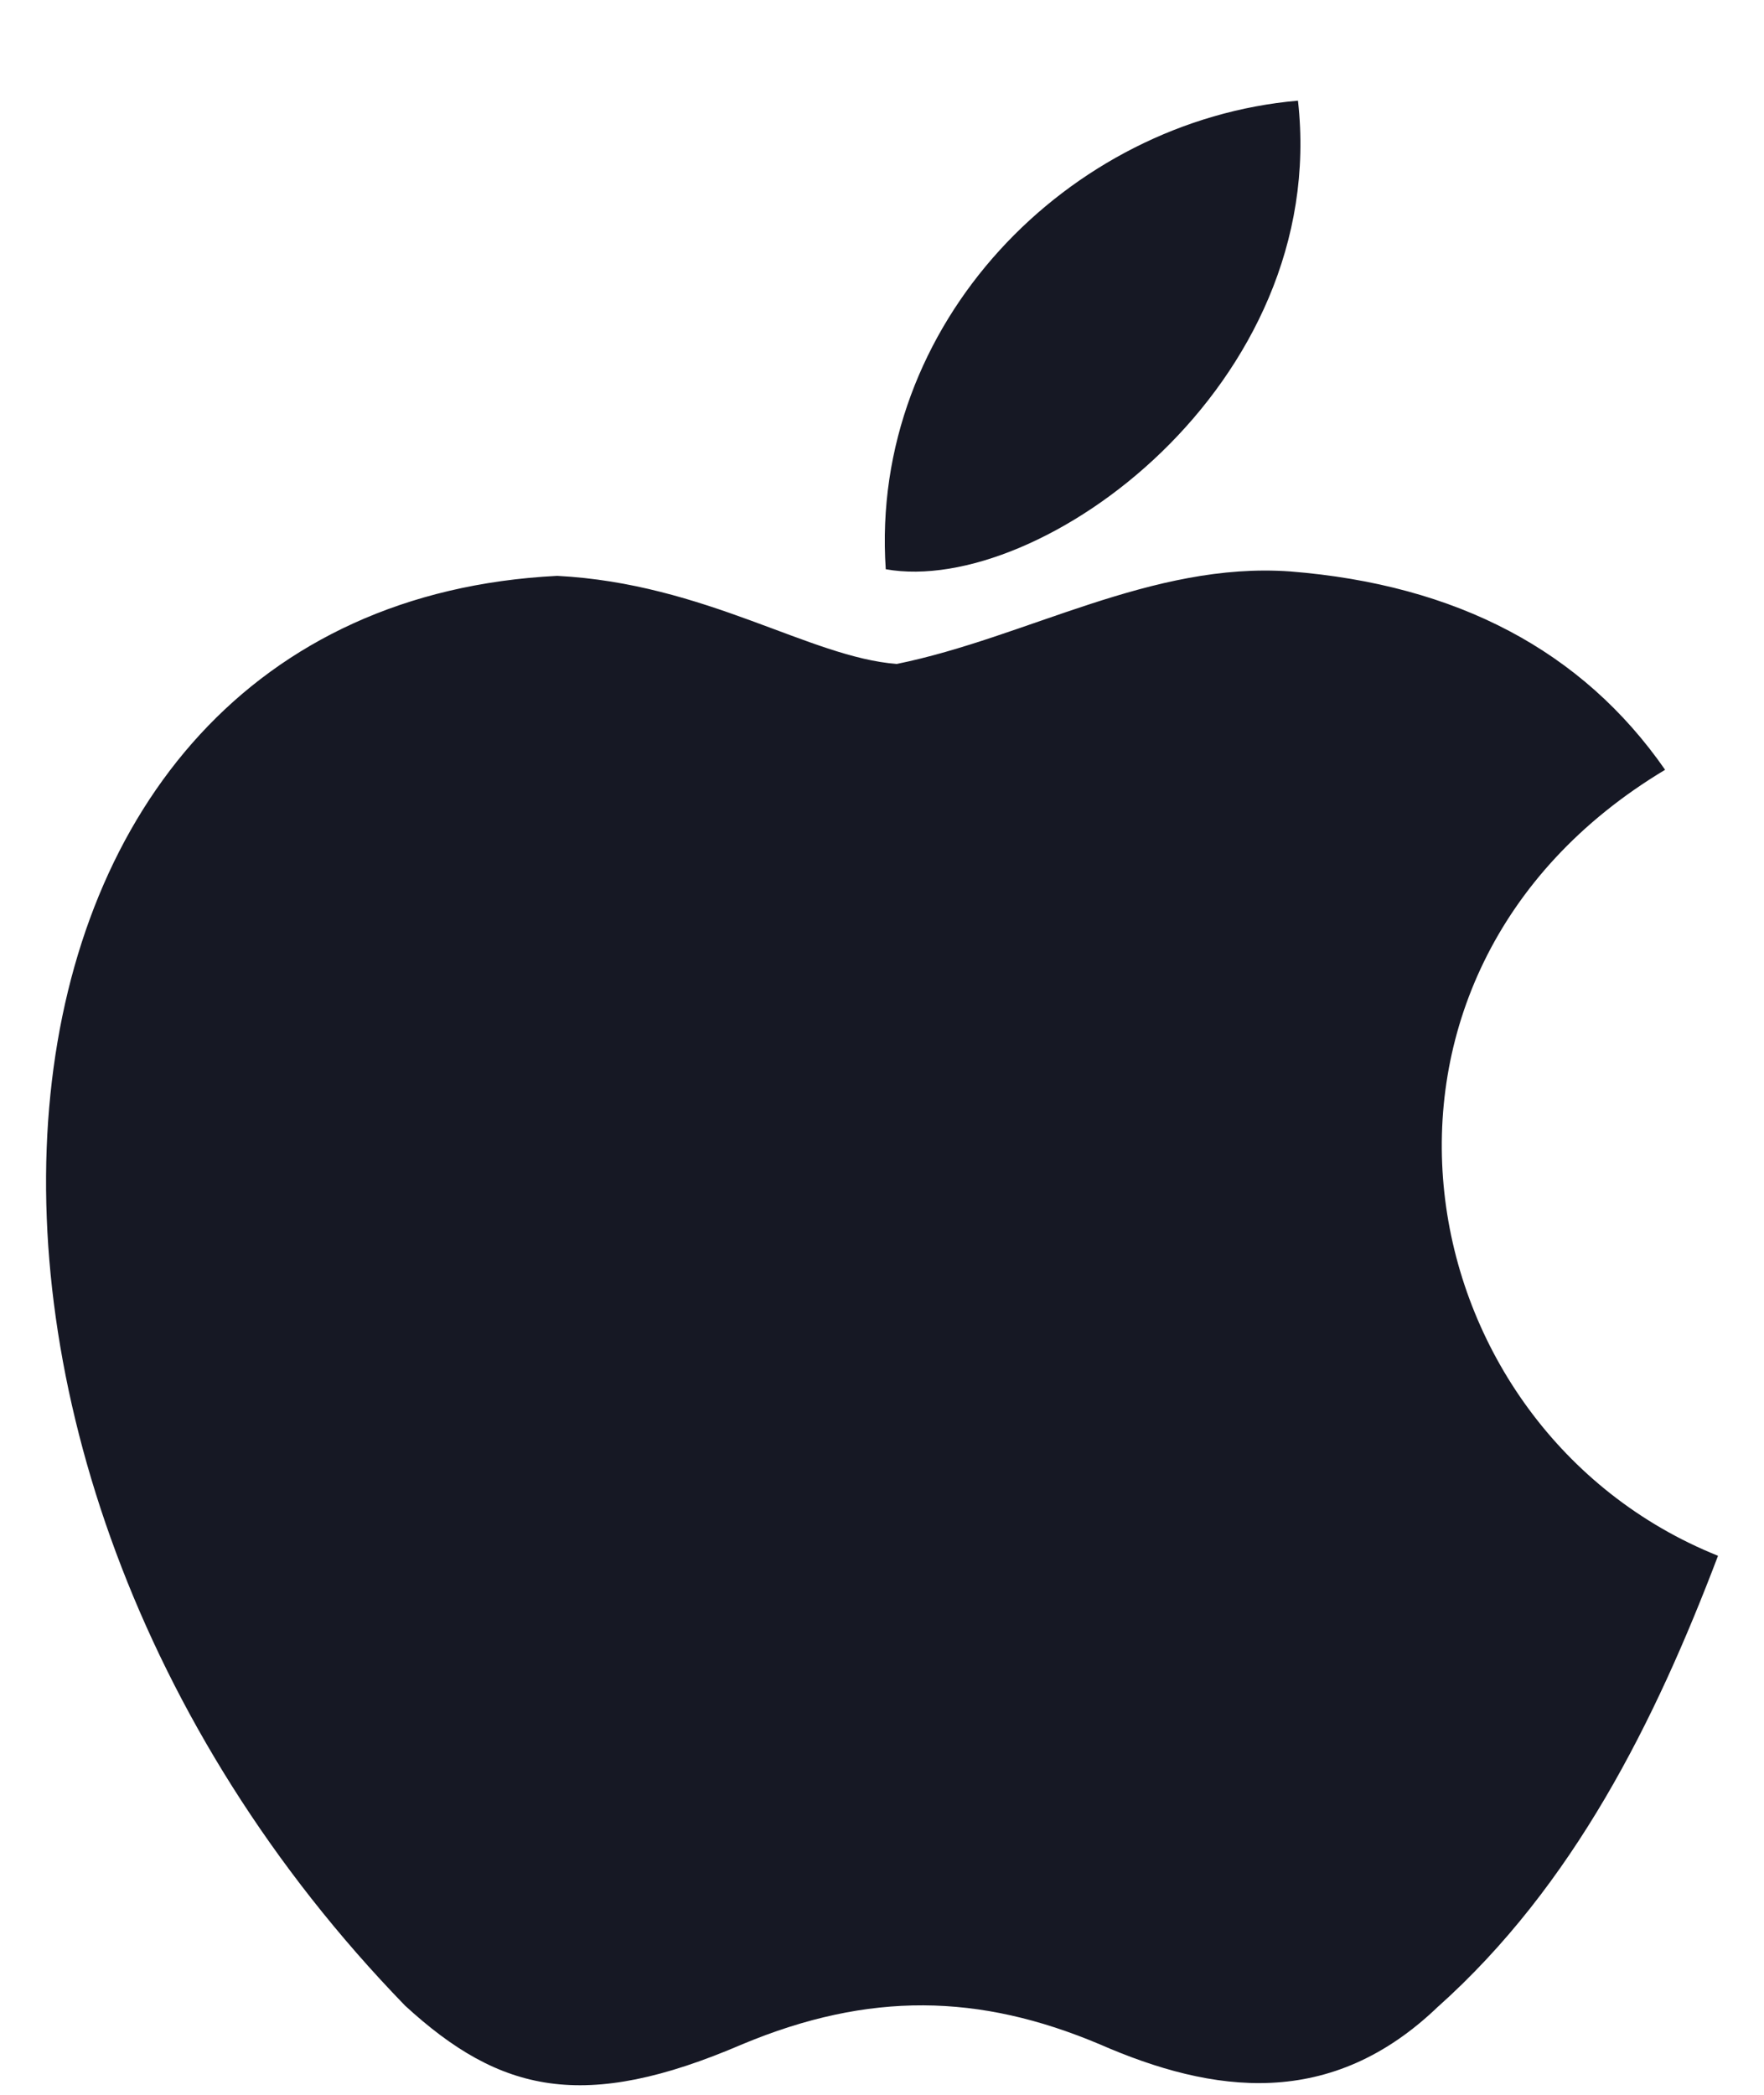 <svg width="16" height="19" viewBox="0 0 16 19" fill="none" xmlns="http://www.w3.org/2000/svg">
<path d="M13.053 18.191C12.073 19.141 11.003 18.991 9.973 18.541C8.883 18.081 7.884 18.061 6.734 18.541C5.294 19.161 4.534 18.981 3.674 18.191C-1.205 13.162 -0.485 5.503 5.054 5.223C6.404 5.293 7.344 5.962 8.134 6.022C9.313 5.782 10.443 5.093 11.703 5.183C13.213 5.303 14.353 5.902 15.103 6.982C11.983 8.852 12.723 12.962 15.583 14.111C15.013 15.611 14.273 17.101 13.043 18.201L13.053 18.191ZM8.034 5.163C7.884 2.933 9.693 1.093 11.773 0.913C12.063 3.493 9.433 5.413 8.034 5.163Z" fill="#161824"/>
</svg>
